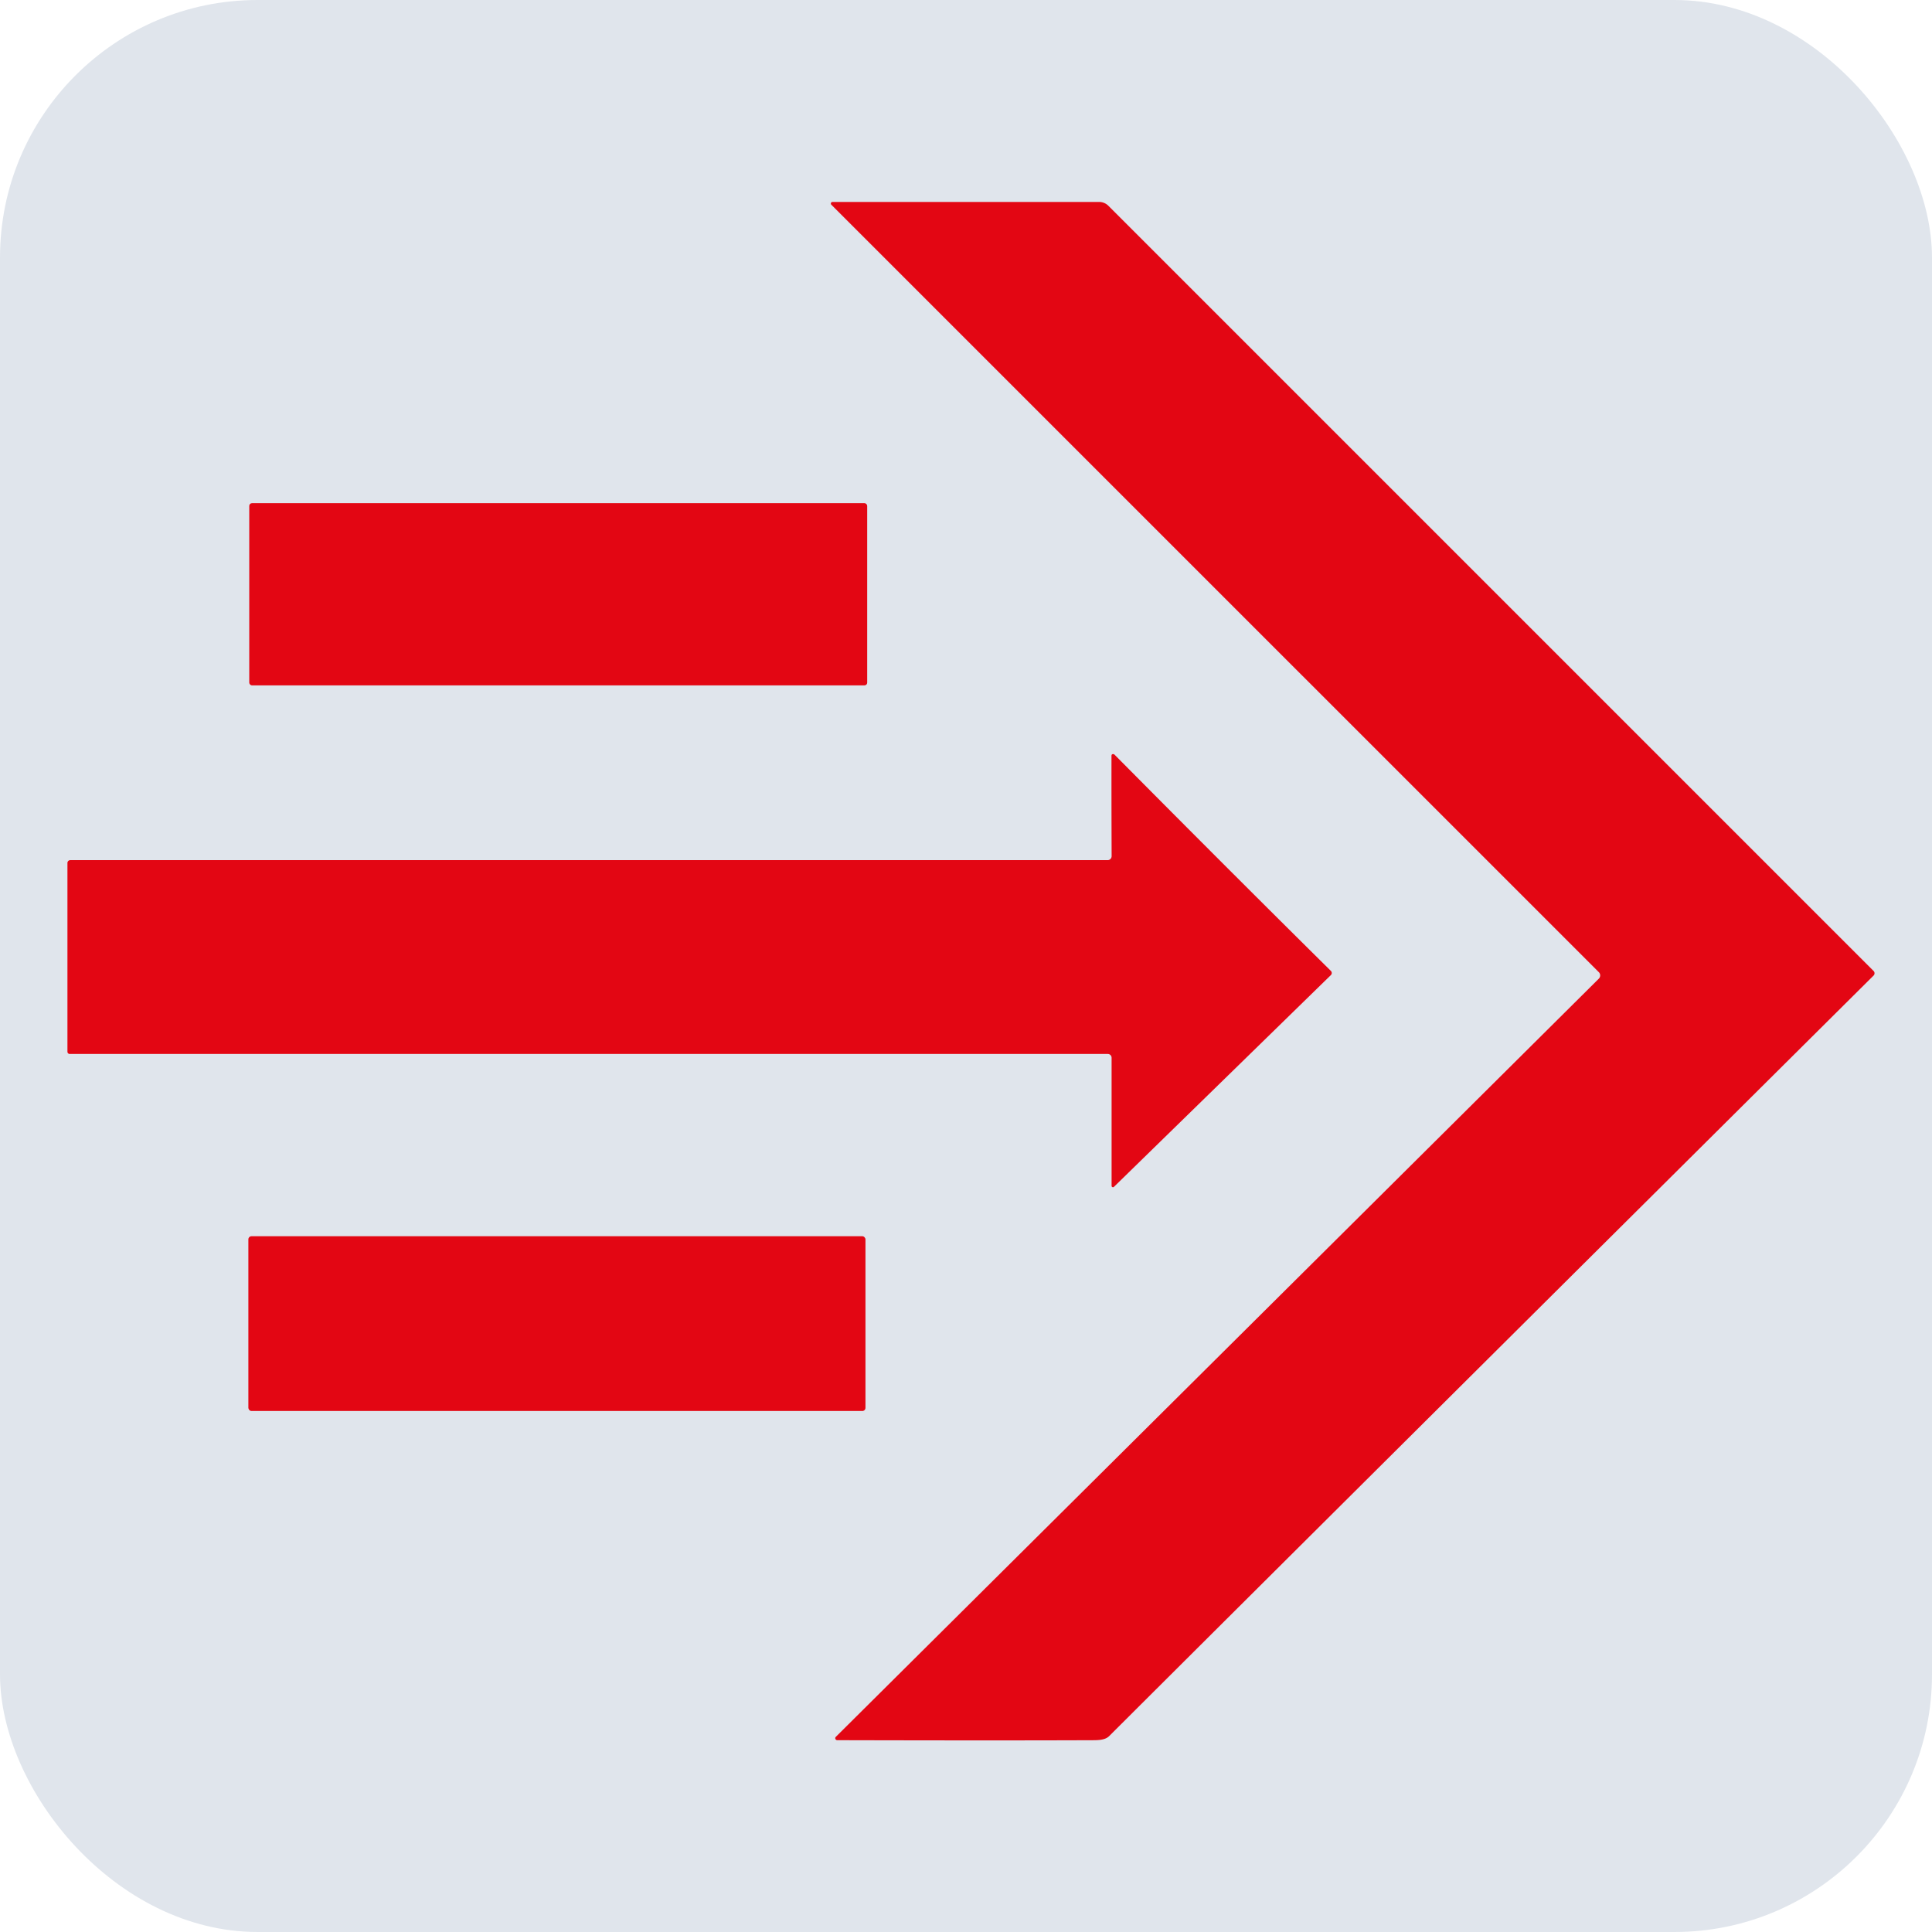 <?xml version="1.0" encoding="UTF-8" standalone="no"?>
<!DOCTYPE svg PUBLIC "-//W3C//DTD SVG 1.1//EN" "http://www.w3.org/Graphics/SVG/1.1/DTD/svg11.dtd">
<!-- Streamlain Favicon - Neumorphism Grau (#e0e5ec) + Swiss Red (#e30613) -->
<svg xmlns="http://www.w3.org/2000/svg" version="1.1" viewBox="0 0 600 600">
<rect width="600" height="600" rx="80" fill="#e0e5ec"/>
<g transform="translate(20, 20) scale(1.1)">
<path fill="#e30613" d="
  M 216.53 39.62
  A 0.46 0.46 0.0 0 1 216.85 38.83
  L 292.12 38.83
  A 3.72 3.72 0.0 0 1 294.75 39.92
  L 510.78 255.95
  A 0.92 0.91 45.2 0 1 510.78 257.24
  Q 365.27 401.85 294.97 471.96
  C 293.69 473.24 291.38 473.12 289.47 473.13
  Q 264.00 473.23 218.19 473.12
  A 0.56 0.55 22.8 0 1 217.80 472.17
  L 433.20 258.13
  A 1.30 1.29 -44.8 0 0 433.21 256.29
  L 216.53 39.62
  Z
"/>
<rect fill="#e30613" x="52.19" y="123.89" width="174.46" height="51.42" rx="0.75"/>
<path fill="#e30613" d="
  M 296.31 316.90
  A 0.39 0.39 0.0 0 1 295.65 316.62
  L 295.65 280.45
  A 1.07 1.07 0.0 0 0 294.58 279.38
  L 1.49 279.38
  A 0.63 0.63 0.0 0 1 0.86 278.75
  L 0.86 225.46
  A 0.80 0.80 0.0 0 1 1.66 224.66
  L 294.54 224.66
  A 1.13 1.12 90.0 0 0 295.66 223.53
  Q 295.60 208.05 295.62 195.22
  Q 295.62 194.68 296.15 194.72
  Q 296.34 194.73 296.55 194.95
  Q 329.90 228.58 357.56 255.93
  A 0.83 0.83 0.0 0 1 357.56 257.11
  L 296.31 316.90
  Z
"/>
<rect fill="#e30613" x="51.94" y="330.84" width="174.22" height="49.34" rx="0.88"/>
</g>
</svg>
